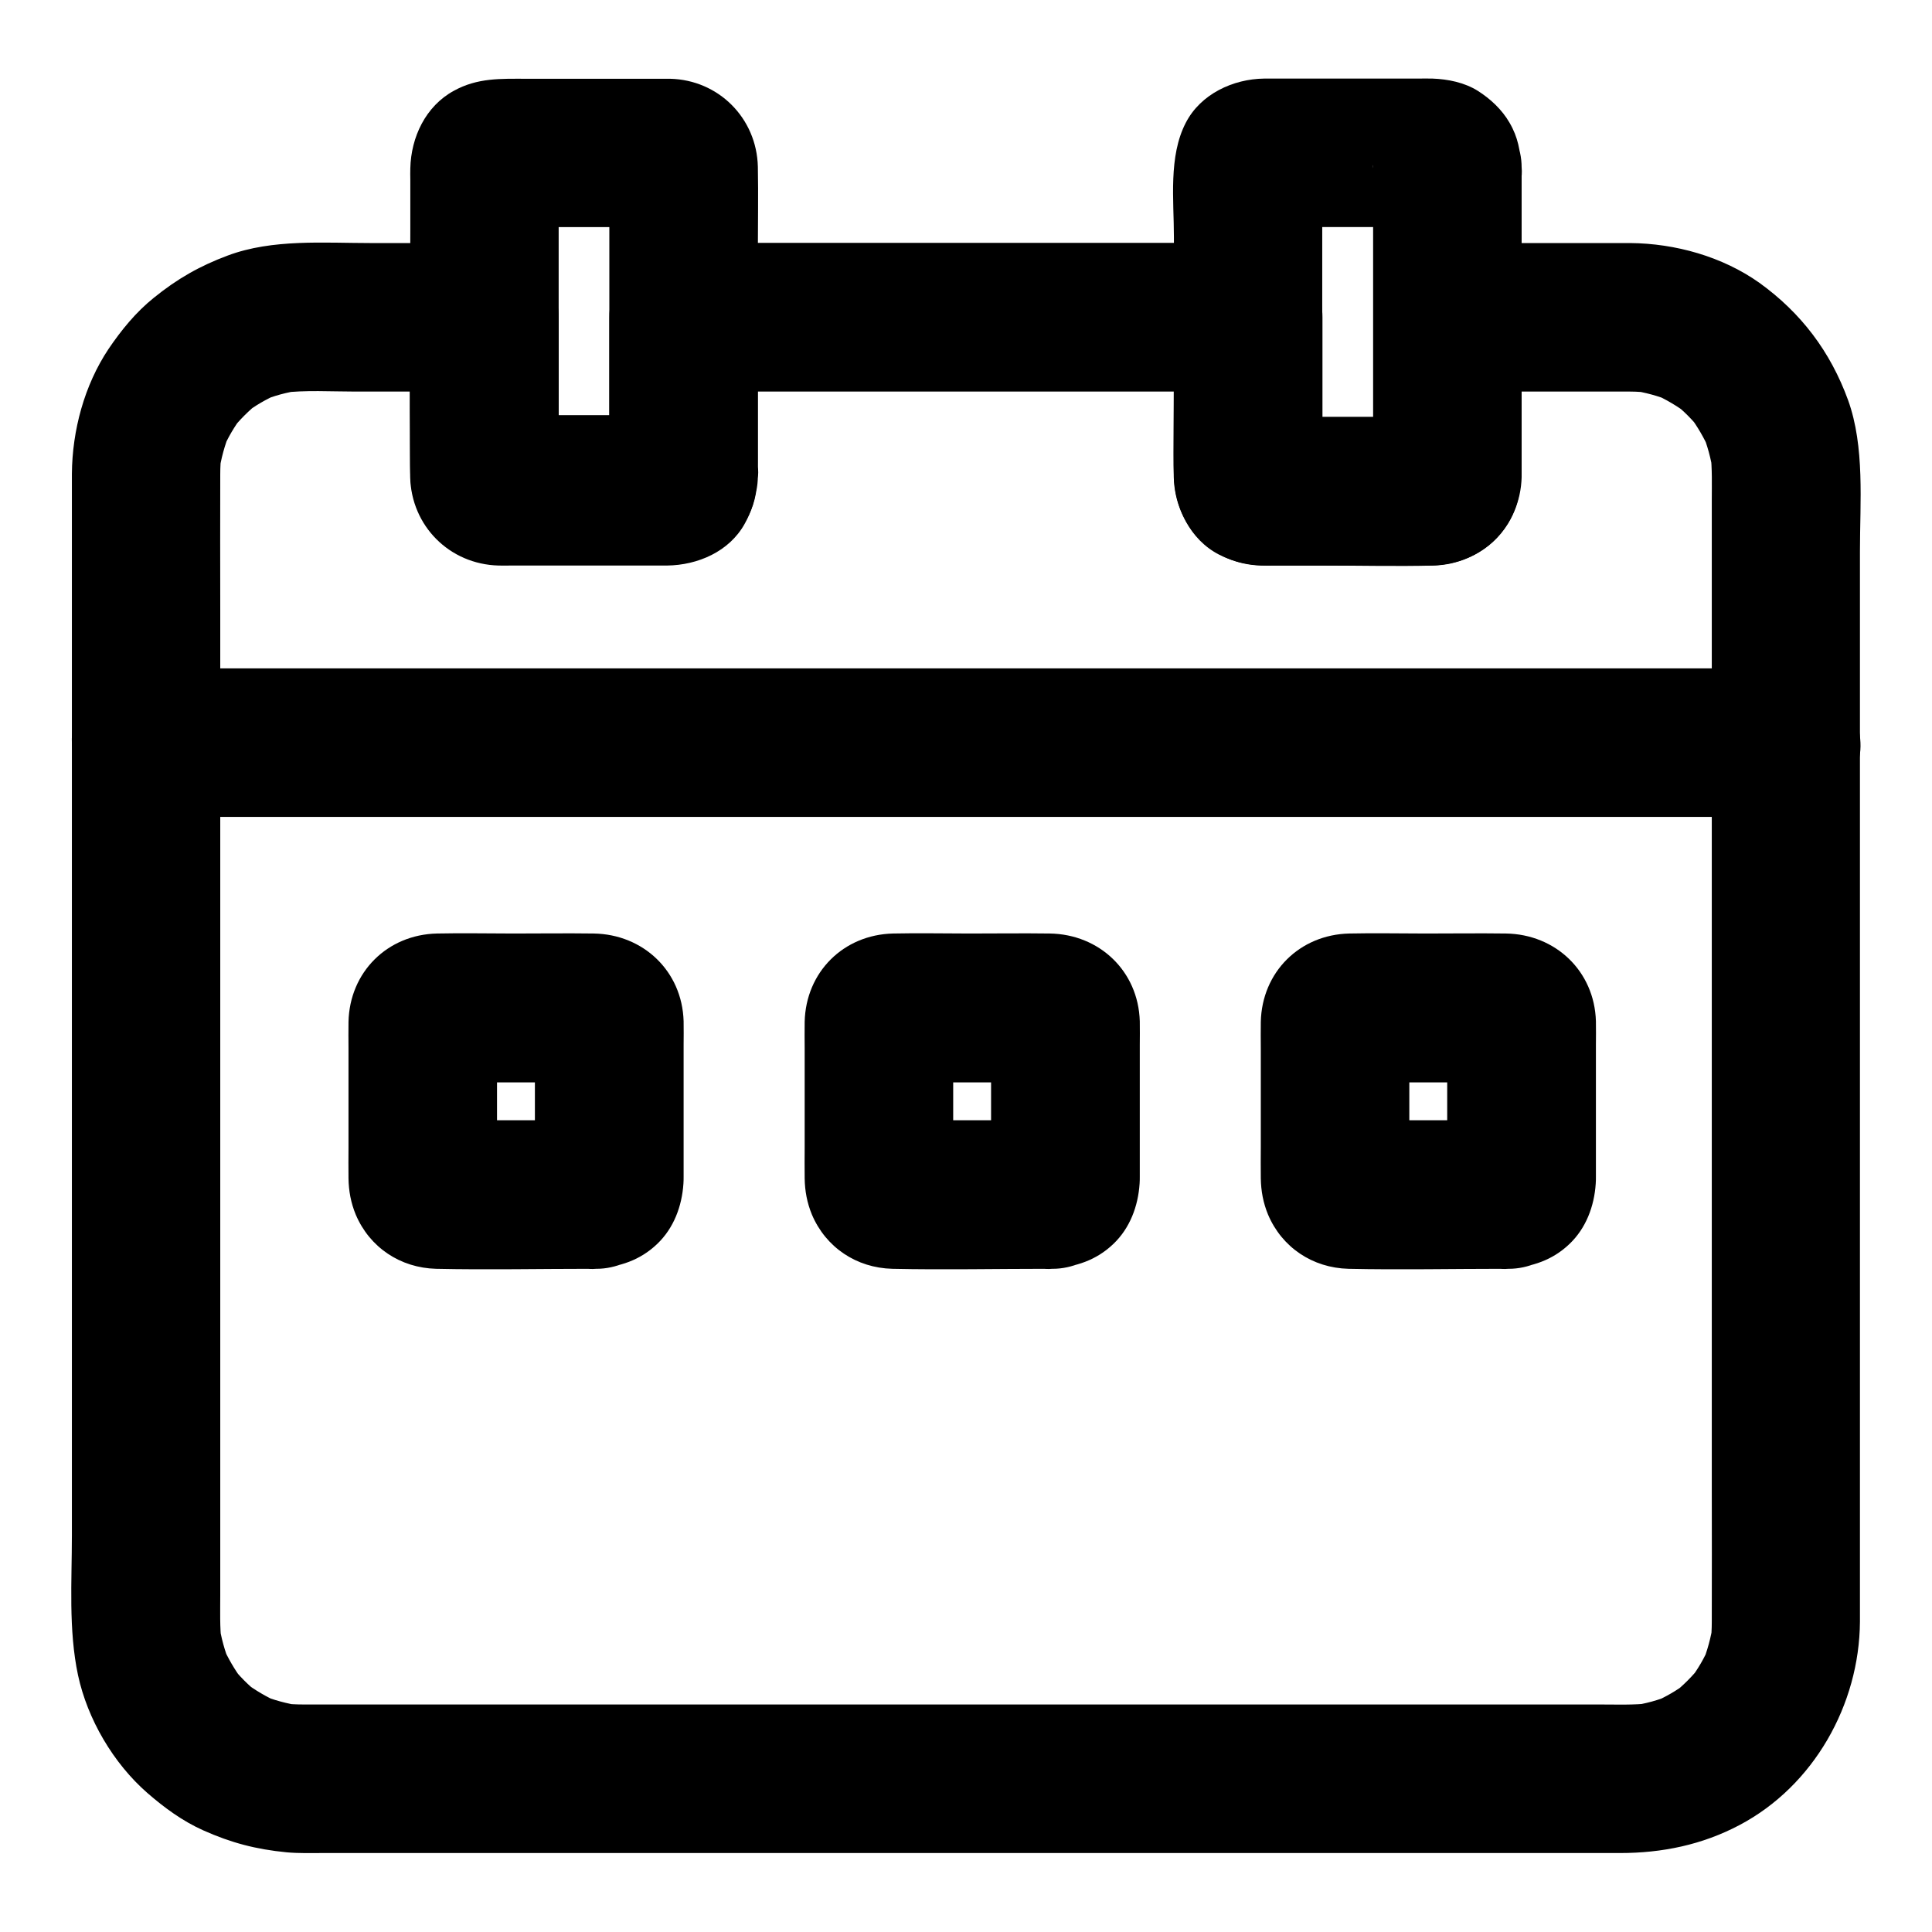 <?xml version="1.0" encoding="UTF-8"?>
<!-- Uploaded to: ICON Repo, www.iconrepo.com, Generator: ICON Repo Mixer Tools -->
<svg fill="#000000" width="800px" height="800px" version="1.1" viewBox="144 144 512 512" xmlns="http://www.w3.org/2000/svg">
 <g>
  <path d="m575.99 208.41h-42.215-6.148c-10.629 0-19.68 9.004-19.68 19.68v37.391c0 1.871 0.098 3.836-0.051 5.707 0.246-1.723 0.492-3.492 0.688-5.215-0.051 0.195-0.098 0.395-0.195 0.59 0.641-1.574 1.328-3.148 1.969-4.723-0.148 0.395-0.395 0.738-0.641 1.082 1.031-1.328 2.066-2.656 3.102-3.984-0.148 0.148-0.297 0.297-0.441 0.441 1.328-1.031 2.656-2.066 3.984-3.102-0.344 0.297-0.688 0.492-1.082 0.641 1.574-0.641 3.148-1.328 4.723-1.969-0.195 0.051-0.395 0.098-0.641 0.195 1.723-0.246 3.492-0.492 5.215-0.688-5.266 0.492-10.727 0.051-16.039 0.051h-24.746c-2.066 0-4.133 0.148-6.199-0.051 1.723 0.246 3.492 0.492 5.215 0.688-0.195-0.051-0.395-0.098-0.59-0.195 1.574 0.641 3.148 1.328 4.723 1.969-0.195-0.098-0.344-0.195-0.543-0.297 1.328 1.031 2.656 2.066 3.984 3.102-0.344-0.195-0.641-0.492-0.887-0.836 1.031 1.328 2.066 2.656 3.102 3.984-0.246-0.344-0.441-0.688-0.59-1.082 0.641 1.574 1.328 3.148 1.969 4.723-0.051-0.195-0.098-0.395-0.148-0.59 0.246 1.723 0.492 3.492 0.688 5.215-0.395-4.82-0.051-9.789-0.051-14.66v-23.027-5.41c0-10.629-9.004-19.68-19.68-19.68h-50.871-80.395-18.352c-10.629 0-19.68 9.004-19.68 19.68v37.391c0 1.871 0.098 3.836-0.051 5.707 0.246-1.723 0.492-3.492 0.688-5.215-0.051 0.195-0.098 0.395-0.148 0.59 0.641-1.574 1.328-3.148 1.969-4.723-0.148 0.395-0.344 0.738-0.59 1.082 1.031-1.328 2.066-2.656 3.102-3.984-0.246 0.344-0.543 0.59-0.887 0.836 1.328-1.031 2.656-2.066 3.984-3.102-0.195 0.098-0.344 0.195-0.543 0.297 1.574-0.641 3.148-1.328 4.723-1.969-0.195 0.051-0.395 0.098-0.59 0.195 1.723-0.246 3.492-0.492 5.215-0.688-5.266 0.492-10.727 0.051-15.988 0.051h-24.746c-2.066 0-4.133 0.148-6.199-0.051 1.723 0.246 3.492 0.492 5.215 0.688-0.195-0.051-0.395-0.098-0.641-0.195 1.574 0.641 3.148 1.328 4.723 1.969-0.395-0.148-0.738-0.395-1.082-0.641 1.328 1.031 2.656 2.066 3.984 3.102-0.148-0.148-0.297-0.297-0.441-0.441 1.031 1.328 2.066 2.656 3.102 3.984-0.297-0.344-0.492-0.688-0.641-1.082 0.641 1.574 1.328 3.148 1.969 4.723-0.051-0.195-0.098-0.395-0.195-0.59 0.246 1.723 0.492 3.492 0.688 5.215-0.441-4.82-0.051-9.84-0.051-14.66v-23.027-5.41c0-10.629-9.004-19.68-19.68-19.68h-30.012c-12.496 0-26.125-1.133-37.984 3.297-7.527 2.805-13.43 6.199-19.633 11.219-4.723 3.789-8.609 8.562-12.004 13.578-6.394 9.594-9.594 21.551-9.691 33.012v7.824 50.332 77.59 81.625 63.91c0 12.203-0.934 25.094 1.625 37.145 2.508 11.66 9.348 23.32 18.352 31.191 4.527 3.938 9.348 7.477 14.859 9.938 7.379 3.297 13.973 5.019 22.043 5.805 3.199 0.297 6.445 0.195 9.691 0.195h43.199 71.488 82.902 77.59 54.957 13.578c11.121 0 21.746-2.164 31.684-7.43 19.633-10.383 31.734-31.883 31.883-53.875v-9.199-52.055-78.328-81.723-62.336c0-13.039 1.328-27.699-3.148-40.098-4.676-12.84-12.449-23.125-23.52-31.094-9.789-6.934-22.238-10.426-34.242-10.523-10.281-0.098-20.172 9.102-19.68 19.68 0.492 10.727 8.66 19.582 19.68 19.68 1.82 0 3.641 0.148 5.461 0.344-1.723-0.246-3.492-0.492-5.215-0.688 3.738 0.543 7.332 1.523 10.773 2.953-1.574-0.641-3.148-1.328-4.723-1.969 3.148 1.379 6.102 3.148 8.906 5.215-1.328-1.031-2.656-2.066-3.984-3.102 2.902 2.262 5.461 4.82 7.676 7.723-1.031-1.328-2.066-2.656-3.102-3.984 2.066 2.754 3.789 5.758 5.215 8.906-0.641-1.574-1.328-3.148-1.969-4.723 1.426 3.492 2.41 7.086 2.953 10.824-0.246-1.723-0.492-3.492-0.688-5.215 0.492 4.184 0.344 8.414 0.344 12.645v21.746 73.258 89.691 76.652c0 11.906 0.051 23.812 0 35.719 0 1.918-0.098 3.789-0.344 5.656 0.246-1.723 0.492-3.492 0.688-5.215-0.543 3.738-1.523 7.332-2.953 10.824 0.641-1.574 1.328-3.148 1.969-4.723-1.379 3.199-3.102 6.148-5.215 8.906 1.031-1.328 2.066-2.656 3.102-3.984-2.262 2.902-4.82 5.461-7.676 7.723 1.328-1.031 2.656-2.066 3.984-3.102-2.754 2.117-5.707 3.836-8.906 5.215 1.574-0.641 3.148-1.328 4.723-1.969-3.445 1.477-7.086 2.461-10.773 2.953 1.723-0.246 3.492-0.492 5.215-0.688-4.527 0.543-9.199 0.344-13.777 0.344h-25.141-38.082-46.594-51.414-51.957-48.117-40.59-28.633-12.84c-1.918 0-3.836-0.098-5.758-0.344 1.723 0.246 3.492 0.492 5.215 0.688-3.738-0.543-7.332-1.523-10.773-2.953 1.574 0.641 3.148 1.328 4.723 1.969-3.148-1.379-6.102-3.148-8.906-5.215 1.328 1.031 2.656 2.066 3.984 3.102-2.902-2.262-5.461-4.82-7.676-7.723 1.031 1.328 2.066 2.656 3.102 3.984-2.066-2.754-3.789-5.758-5.215-8.906 0.641 1.574 1.328 3.148 1.969 4.723-1.426-3.492-2.41-7.086-2.953-10.824 0.246 1.723 0.492 3.492 0.688 5.215-0.492-4.184-0.344-8.414-0.344-12.645v-21.746-73.258-89.691-76.652c0-11.906-0.051-23.812 0-35.719 0-1.918 0.098-3.789 0.344-5.656-0.246 1.723-0.492 3.492-0.688 5.215 0.543-3.738 1.523-7.332 2.953-10.824-0.641 1.574-1.328 3.148-1.969 4.723 1.379-3.199 3.102-6.148 5.215-8.906-1.031 1.328-2.066 2.656-3.102 3.984 2.262-2.902 4.82-5.461 7.676-7.723-1.328 1.031-2.656 2.066-3.984 3.102 2.754-2.117 5.707-3.836 8.906-5.215-1.574 0.641-3.148 1.328-4.723 1.969 3.445-1.477 7.086-2.461 10.773-2.953-1.723 0.246-3.492 0.492-5.215 0.688 6.445-0.789 13.137-0.344 19.633-0.344h27.551 6.641l-19.68-19.68v30.258c0 4.035-0.098 8.07 0 12.055 0.297 12.988 10.43 23.125 23.418 23.469 1.082 0.051 2.164 0 3.246 0h35.965 5.461c8.117-0.098 16.48-3.691 20.566-11.07 3.789-6.742 3.445-13.039 3.445-20.223v-34.488l-19.68 19.68h50.871 80.395 18.352l-19.68-19.68v30.258c0 4.035-0.098 8.07 0 12.055 0.297 12.891 10.086 23.125 23.125 23.469 1.082 0.051 2.164 0 3.246 0h35.965 5.461c8.461-0.098 16.234-3.738 20.762-11.07 3.984-6.496 3.59-13.137 3.59-20.223v-34.488l-19.68 19.68h42.215 6.148c10.281 0 20.172-9.055 19.68-19.68-0.387-10.676-8.555-19.68-19.574-19.68z"/>
  <path d="m182.73 360.49h11.66 31.684 46.641 57.121 62.582 62.926 58.891 49.742 35.672c5.656 0 11.316 0.051 16.973 0h0.738c10.281 0 20.172-9.055 19.68-19.68-0.492-10.676-8.66-19.68-19.68-19.68h-11.66-31.684-46.641-57.121-62.582-62.926-58.891-49.742-35.672c-5.656 0-11.316-0.051-16.973 0h-0.738c-10.281 0-20.172 9.055-19.68 19.68 0.492 10.676 8.66 19.68 19.68 19.68z"/>
  <path d="m305.48 270.11c0 0.195-0.051 0.441-0.051 0.641 0.246-1.723 0.492-3.492 0.688-5.215-0.051 0.195-0.098 0.395-0.148 0.59 0.641-1.574 1.328-3.148 1.969-4.723-0.148 0.395-0.344 0.738-0.641 1.082 1.031-1.328 2.066-2.656 3.102-3.984l-0.441 0.441c1.328-1.031 2.656-2.066 3.984-3.102-0.297 0.246-0.688 0.492-1.082 0.641 1.574-0.641 3.148-1.328 4.723-1.969-0.195 0.051-0.395 0.098-0.59 0.148 1.723-0.246 3.492-0.492 5.215-0.688-5.266 0.492-10.727 0.051-15.988 0.051h-24.699c-2.066 0-4.133 0.148-6.199-0.051 1.723 0.246 3.492 0.492 5.215 0.688-0.195-0.051-0.395-0.098-0.59-0.148 1.574 0.641 3.148 1.328 4.723 1.969-0.395-0.148-0.738-0.344-1.082-0.641 1.328 1.031 2.656 2.066 3.984 3.102-0.148-0.148-0.297-0.297-0.441-0.441 1.031 1.328 2.066 2.656 3.102 3.984-0.246-0.297-0.492-0.688-0.641-1.082 0.641 1.574 1.328 3.148 1.969 4.723-0.051-0.195-0.098-0.395-0.148-0.59 0.246 1.723 0.492 3.492 0.688 5.215-0.246-2.856-0.051-5.805-0.051-8.707v-19.875-44.23c0-3.445-0.246-7.035 0.051-10.48-0.246 1.723-0.492 3.492-0.688 5.215 0.051-0.195 0.098-0.395 0.148-0.59-0.641 1.574-1.328 3.148-1.969 4.723 0.148-0.395 0.344-0.738 0.641-1.082-1.031 1.328-2.066 2.656-3.102 3.984 0.148-0.148 0.297-0.297 0.441-0.441-1.328 1.031-2.656 2.066-3.984 3.102 0.297-0.246 0.688-0.492 1.082-0.641-1.574 0.641-3.148 1.328-4.723 1.969 0.195-0.051 0.395-0.098 0.59-0.148-1.723 0.246-3.492 0.492-5.215 0.688 5.266-0.492 10.727-0.051 15.988-0.051h24.699c2.066 0 4.133-0.148 6.199 0.051-1.723-0.246-3.492-0.492-5.215-0.688 0.195 0.051 0.395 0.098 0.59 0.148-1.574-0.641-3.148-1.328-4.723-1.969 0.395 0.148 0.738 0.344 1.082 0.641-1.328-1.031-2.656-2.066-3.984-3.102 0.148 0.148 0.297 0.297 0.441 0.441-1.031-1.328-2.066-2.656-3.102-3.984 0.246 0.297 0.492 0.688 0.641 1.082-0.641-1.574-1.328-3.148-1.969-4.723 0.051 0.195 0.098 0.395 0.148 0.59-0.246-1.723-0.492-3.492-0.688-5.215 0.246 2.805 0.051 5.707 0.051 8.562v19.531 44.379 10.18c0 10.281 9.055 20.172 19.68 19.68 10.676-0.492 19.68-8.66 19.68-19.68v-59.531c0-7.43 0.148-14.906 0-22.387-0.297-12.891-10.43-23.027-23.273-23.32h-3-16.383-18.695c-6.742 0-12.941-0.297-19.238 3.199-7.477 4.082-11.316 12.301-11.512 20.516-0.051 1.031 0 2.016 0 3.051v13.039c0 21.598-0.344 43.199 0 64.746 0.098 5.559 1.672 10.578 5.066 14.957 4.723 6.102 11.465 8.953 19.141 9.055 4.574 0.051 9.152 0 13.727 0 10.234 0 20.516 0.246 30.801 0 4.231-0.098 8.215-1.031 11.906-3.199 3.344-1.969 6.148-4.773 8.168-8.117 2.41-3.984 2.953-7.43 3.344-12.004 0.441-4.773-2.508-10.676-5.758-13.922-3.394-3.394-9.004-6.004-13.922-5.758-5.066 0.246-10.383 1.918-13.922 5.758-3.742 4.031-5.316 8.457-5.809 13.918z"/>
  <path d="m507.89 188.34v72.422c0 3.445 0.246 6.988-0.051 10.43 0.246-1.723 0.492-3.492 0.688-5.215-0.051 0.195-0.098 0.395-0.195 0.59 0.641-1.574 1.328-3.148 1.969-4.723-0.148 0.395-0.395 0.738-0.641 1.082 1.031-1.328 2.066-2.656 3.102-3.984-0.148 0.148-0.297 0.297-0.441 0.441 1.328-1.031 2.656-2.066 3.984-3.102-0.344 0.297-0.688 0.492-1.082 0.641 1.574-0.641 3.148-1.328 4.723-1.969-0.195 0.051-0.395 0.098-0.641 0.195 1.723-0.246 3.492-0.492 5.215-0.688-5.266 0.492-10.727 0.051-16.039 0.051h-24.746c-2.066 0-4.133 0.148-6.199-0.051 1.723 0.246 3.492 0.492 5.215 0.688-0.195-0.051-0.395-0.098-0.59-0.195 1.574 0.641 3.148 1.328 4.723 1.969-0.195-0.098-0.344-0.195-0.543-0.297 1.328 1.031 2.656 2.066 3.984 3.102-0.344-0.195-0.641-0.492-0.887-0.836 1.031 1.328 2.066 2.656 3.102 3.984-0.246-0.344-0.441-0.688-0.59-1.082 0.641 1.574 1.328 3.148 1.969 4.723-0.051-0.195-0.098-0.395-0.148-0.59 0.246 1.723 0.492 3.492 0.688 5.215-0.246-2.902-0.051-5.902-0.051-8.809v-19.633-44.281c0-3.543-0.246-7.231 0.051-10.773-0.246 1.723-0.492 3.492-0.688 5.215 0.051-0.441 0.195-0.836 0.395-1.23-0.641 1.574-1.328 3.148-1.969 4.723 0.098-0.195 0.195-0.344 0.344-0.543-1.031 1.328-2.066 2.656-3.102 3.984 0.246-0.344 0.543-0.641 0.887-0.836-1.328 1.031-2.656 2.066-3.984 3.102 0.195-0.098 0.344-0.195 0.543-0.297-1.574 0.641-3.148 1.328-4.723 1.969 0.195-0.051 0.395-0.148 0.59-0.195-1.723 0.246-3.492 0.492-5.215 0.688 5.266-0.543 10.727-0.051 15.988-0.051h24.746c2.066 0 4.184-0.148 6.199 0.051-1.723-0.246-3.492-0.492-5.215-0.688 0.195 0.051 0.395 0.148 0.641 0.195-1.574-0.641-3.148-1.328-4.723-1.969 0.395 0.148 0.789 0.395 1.082 0.688-1.328-1.031-2.656-2.066-3.984-3.102 0.148 0.148 0.297 0.297 0.441 0.492-1.031-1.328-2.066-2.656-3.102-3.984 0.297 0.344 0.492 0.688 0.641 1.133-0.641-1.574-1.328-3.148-1.969-4.723 0.051 0.195 0.098 0.395 0.195 0.641-0.246-1.723-0.492-3.492-0.688-5.215 0.051 0.207 0.102 0.402 0.102 0.648 0.492 5.312 1.871 9.988 5.758 13.922 3.394 3.394 9.004 6.004 13.922 5.758 5.066-0.246 10.383-1.918 13.922-5.758 3.344-3.641 6.25-8.809 5.758-13.922-0.441-4.477-0.887-7.824-3.199-11.809-2.016-3.492-5.019-6.297-8.414-8.461-3.543-2.215-7.922-3.102-12.004-3.246-1.277-0.051-2.609 0-3.887 0h-17.465-18.156-5.117c-8.215 0.098-16.828 4.082-20.762 11.711-4.625 8.906-3.148 20.516-3.148 30.258v38.719c0 8.215-0.195 16.434 0 24.648 0.195 8.316 4.281 16.875 11.957 20.812 4.035 2.066 8.316 2.902 12.793 2.902h14.906c9.691 0 19.434 0.246 29.125 0 12.941-0.344 23.074-10.527 23.371-23.469v-2.262-11.855-66.469-1.477c0-10.281-9.055-20.172-19.68-19.68-10.629 0.488-19.68 8.656-19.68 19.676z"/>
  <path d="m302.04 440.88h-37.492c-1.871 0-3.789 0.098-5.707-0.051 1.723 0.246 3.492 0.492 5.215 0.688-0.195-0.051-0.395-0.098-0.59-0.148 1.574 0.641 3.148 1.328 4.723 1.969-0.395-0.148-0.688-0.344-1.031-0.59 1.328 1.031 2.656 2.066 3.984 3.102-0.148-0.148-0.297-0.297-0.395-0.395 1.031 1.328 2.066 2.656 3.102 3.984-0.246-0.297-0.441-0.641-0.59-1.031 0.641 1.574 1.328 3.148 1.969 4.723-0.051-0.195-0.098-0.395-0.148-0.59 0.246 1.723 0.492 3.492 0.688 5.215-0.441-4.922-0.051-9.988-0.051-14.906v-23.027c0-1.918-0.098-3.938 0.051-5.856-0.246 1.723-0.492 3.492-0.688 5.215 0.051-0.195 0.098-0.395 0.148-0.59-0.641 1.574-1.328 3.148-1.969 4.723 0.148-0.395 0.344-0.688 0.59-1.031-1.031 1.328-2.066 2.656-3.102 3.984l0.395-0.395c-1.328 1.031-2.656 2.066-3.984 3.102 0.297-0.246 0.641-0.441 1.031-0.59-1.574 0.641-3.148 1.328-4.723 1.969 0.195-0.051 0.395-0.098 0.59-0.148-1.723 0.246-3.492 0.492-5.215 0.688 4.922-0.441 9.988-0.051 14.906-0.051h23.027c1.918 0 3.938-0.098 5.856 0.051-1.723-0.246-3.492-0.492-5.215-0.688 0.195 0.051 0.395 0.098 0.59 0.148-1.574-0.641-3.148-1.328-4.723-1.969 0.395 0.148 0.688 0.344 1.031 0.59-1.328-1.031-2.656-2.066-3.984-3.102 0.148 0.148 0.297 0.297 0.395 0.395-1.031-1.328-2.066-2.656-3.102-3.984 0.246 0.297 0.441 0.641 0.59 1.031-0.641-1.574-1.328-3.148-1.969-4.723 0.051 0.195 0.098 0.395 0.148 0.59-0.246-1.723-0.492-3.492-0.688-5.215 0.441 4.922 0.051 9.988 0.051 14.906v23.027c0 1.918 0.098 3.938-0.051 5.856 0.246-1.723 0.492-3.492 0.688-5.215-0.051 0.195-0.098 0.395-0.148 0.59 0.641-1.574 1.328-3.148 1.969-4.723-0.148 0.395-0.344 0.688-0.59 1.031 1.031-1.328 2.066-2.656 3.102-3.984-0.148 0.148-0.297 0.297-0.395 0.395 1.328-1.031 2.656-2.066 3.984-3.102-0.297 0.246-0.641 0.441-1.031 0.59 1.574-0.641 3.148-1.328 4.723-1.969-0.195 0.051-0.395 0.098-0.59 0.148 1.723-0.246 3.492-0.492 5.215-0.688-0.145 0.004-0.344 0.051-0.59 0.051-5.312 0.492-10.035 1.871-13.922 5.758-3.394 3.394-6.004 9.004-5.758 13.922 0.246 5.066 1.918 10.383 5.758 13.922 3.641 3.344 8.758 6.25 13.922 5.758 6.199-0.543 11.562-2.215 16.137-6.594 4.379-4.184 6.543-9.988 6.938-15.941 0.051-0.641 0.051-1.277 0.051-1.918v-8.953-25.828c0-2.117 0.051-4.231 0-6.394-0.395-13.234-10.676-23.027-23.863-23.223-7.086-0.098-14.219 0-21.305 0-6.742 0-13.48-0.148-20.172 0-13.188 0.297-23.172 10.234-23.469 23.418-0.051 2.363 0 4.723 0 7.086v25.977c0 2.805-0.051 5.609 0 8.414 0.051 3.344 0.641 6.496 1.918 9.594 3.691 8.707 11.809 14.121 21.305 14.367 13.676 0.297 27.406 0 41.133 0h1.379c10.281 0 20.172-9.055 19.68-19.68-0.492-10.68-8.66-19.684-19.73-19.684z"/>
  <path d="m422.93 440.88h-37.492c-1.871 0-3.789 0.098-5.707-0.051 1.723 0.246 3.492 0.492 5.215 0.688-0.195-0.051-0.395-0.098-0.59-0.148 1.574 0.641 3.148 1.328 4.723 1.969-0.395-0.148-0.688-0.344-1.031-0.59 1.328 1.031 2.656 2.066 3.984 3.102-0.148-0.148-0.297-0.297-0.395-0.395 1.031 1.328 2.066 2.656 3.102 3.984-0.246-0.297-0.441-0.641-0.59-1.031 0.641 1.574 1.328 3.148 1.969 4.723-0.051-0.195-0.098-0.395-0.148-0.59 0.246 1.723 0.492 3.492 0.688 5.215-0.441-4.922-0.051-9.988-0.051-14.906v-23.027c0-1.918-0.098-3.938 0.051-5.856-0.246 1.723-0.492 3.492-0.688 5.215 0.051-0.195 0.098-0.395 0.148-0.59-0.641 1.574-1.328 3.148-1.969 4.723 0.148-0.395 0.344-0.688 0.59-1.031-1.031 1.328-2.066 2.656-3.102 3.984 0.148-0.148 0.297-0.297 0.395-0.395-1.328 1.031-2.656 2.066-3.984 3.102 0.297-0.246 0.641-0.441 1.031-0.59-1.574 0.641-3.148 1.328-4.723 1.969 0.195-0.051 0.395-0.098 0.59-0.148-1.723 0.246-3.492 0.492-5.215 0.688 4.922-0.441 9.988-0.051 14.906-0.051h23.027c1.918 0 3.938-0.098 5.856 0.051-1.723-0.246-3.492-0.492-5.215-0.688 0.195 0.051 0.395 0.098 0.59 0.148-1.574-0.641-3.148-1.328-4.723-1.969 0.395 0.148 0.688 0.344 1.031 0.59-1.328-1.031-2.656-2.066-3.984-3.102 0.148 0.148 0.297 0.297 0.395 0.395-1.031-1.328-2.066-2.656-3.102-3.984 0.246 0.297 0.441 0.641 0.59 1.031-0.641-1.574-1.328-3.148-1.969-4.723 0.051 0.195 0.098 0.395 0.148 0.59-0.246-1.723-0.492-3.492-0.688-5.215 0.441 4.922 0.051 9.988 0.051 14.906v23.027c0 1.918 0.098 3.938-0.051 5.856 0.246-1.723 0.492-3.492 0.688-5.215-0.051 0.195-0.098 0.395-0.148 0.59 0.641-1.574 1.328-3.148 1.969-4.723-0.148 0.395-0.344 0.688-0.59 1.031 1.031-1.328 2.066-2.656 3.102-3.984-0.148 0.148-0.297 0.297-0.395 0.395 1.328-1.031 2.656-2.066 3.984-3.102-0.297 0.246-0.641 0.441-1.031 0.59 1.574-0.641 3.148-1.328 4.723-1.969-0.195 0.051-0.395 0.098-0.59 0.148 1.723-0.246 3.492-0.492 5.215-0.688-0.148 0.004-0.344 0.051-0.59 0.051-5.312 0.492-10.035 1.871-13.922 5.758-3.394 3.394-6.004 9.004-5.758 13.922 0.246 5.066 1.918 10.383 5.758 13.922 3.641 3.344 8.758 6.25 13.922 5.758 6.199-0.543 11.562-2.215 16.137-6.594 4.379-4.184 6.543-9.988 6.938-15.941 0.051-0.641 0.051-1.277 0.051-1.918v-8.953-25.828c0-2.117 0.051-4.231 0-6.394-0.395-13.234-10.676-23.027-23.863-23.223-7.086-0.098-14.219 0-21.305 0-6.742 0-13.48-0.148-20.172 0-13.188 0.297-23.172 10.234-23.469 23.418-0.051 2.363 0 4.723 0 7.086v25.977c0 2.805-0.051 5.609 0 8.414 0.051 3.344 0.641 6.496 1.918 9.594 3.691 8.707 11.809 14.121 21.305 14.367 13.676 0.297 27.406 0 41.133 0h1.379c10.281 0 20.172-9.055 19.68-19.68-0.492-10.68-8.66-19.684-19.73-19.684z"/>
  <path d="m543.81 440.88h-37.492c-1.871 0-3.789 0.098-5.707-0.051 1.723 0.246 3.492 0.492 5.215 0.688-0.195-0.051-0.395-0.098-0.59-0.148 1.574 0.641 3.148 1.328 4.723 1.969-0.395-0.148-0.688-0.344-1.031-0.59 1.328 1.031 2.656 2.066 3.984 3.102l-0.395-0.395c1.031 1.328 2.066 2.656 3.102 3.984-0.246-0.297-0.441-0.641-0.59-1.031 0.641 1.574 1.328 3.148 1.969 4.723-0.051-0.195-0.098-0.395-0.148-0.59 0.246 1.723 0.492 3.492 0.688 5.215-0.441-4.922-0.051-9.988-0.051-14.906v-23.027c0-1.918-0.098-3.938 0.051-5.856-0.246 1.723-0.492 3.492-0.688 5.215 0.051-0.195 0.098-0.395 0.148-0.59-0.641 1.574-1.328 3.148-1.969 4.723 0.148-0.395 0.344-0.688 0.59-1.031-1.031 1.328-2.066 2.656-3.102 3.984 0.148-0.148 0.297-0.297 0.395-0.395-1.328 1.031-2.656 2.066-3.984 3.102 0.297-0.246 0.641-0.441 1.031-0.59-1.574 0.641-3.148 1.328-4.723 1.969 0.195-0.051 0.395-0.098 0.59-0.148-1.723 0.246-3.492 0.492-5.215 0.688 4.922-0.441 9.988-0.051 14.906-0.051h23.027c1.918 0 3.938-0.098 5.856 0.051-1.723-0.246-3.492-0.492-5.215-0.688 0.195 0.051 0.395 0.098 0.59 0.148-1.574-0.641-3.148-1.328-4.723-1.969 0.395 0.148 0.688 0.344 1.031 0.59-1.328-1.031-2.656-2.066-3.984-3.102 0.148 0.148 0.297 0.297 0.395 0.395-1.031-1.328-2.066-2.656-3.102-3.984 0.246 0.297 0.441 0.641 0.59 1.031-0.641-1.574-1.328-3.148-1.969-4.723 0.051 0.195 0.098 0.395 0.148 0.59-0.246-1.723-0.492-3.492-0.688-5.215 0.441 4.922 0.051 9.988 0.051 14.906v23.027c0 1.918 0.098 3.938-0.051 5.856 0.246-1.723 0.492-3.492 0.688-5.215-0.051 0.195-0.098 0.395-0.148 0.59 0.641-1.574 1.328-3.148 1.969-4.723-0.148 0.395-0.344 0.688-0.59 1.031 1.031-1.328 2.066-2.656 3.102-3.984-0.148 0.148-0.297 0.297-0.395 0.395 1.328-1.031 2.656-2.066 3.984-3.102-0.297 0.246-0.641 0.441-1.031 0.59 1.574-0.641 3.148-1.328 4.723-1.969-0.195 0.051-0.395 0.098-0.59 0.148 1.723-0.246 3.492-0.492 5.215-0.688-0.148 0.004-0.395 0.051-0.59 0.051-5.312 0.492-10.035 1.871-13.922 5.758-3.394 3.394-6.004 9.004-5.758 13.922 0.246 5.066 1.918 10.383 5.758 13.922 3.641 3.344 8.758 6.25 13.922 5.758 6.199-0.543 11.562-2.215 16.137-6.594 4.379-4.184 6.543-9.988 6.938-15.941 0.051-0.641 0.051-1.277 0.051-1.918v-8.953-25.828c0-2.117 0.051-4.231 0-6.394-0.395-13.234-10.676-23.027-23.863-23.223-7.086-0.098-14.219 0-21.305 0-6.742 0-13.48-0.148-20.172 0-13.188 0.297-23.172 10.234-23.469 23.418-0.051 2.363 0 4.723 0 7.086v25.977c0 2.805-0.051 5.609 0 8.414 0.051 3.344 0.641 6.496 1.918 9.594 3.691 8.707 11.809 14.121 21.305 14.367 13.676 0.297 27.406 0 41.133 0h1.379c10.281 0 20.172-9.055 19.68-19.68-0.496-10.68-8.664-19.684-19.73-19.684z"/>
 </g>
</svg>